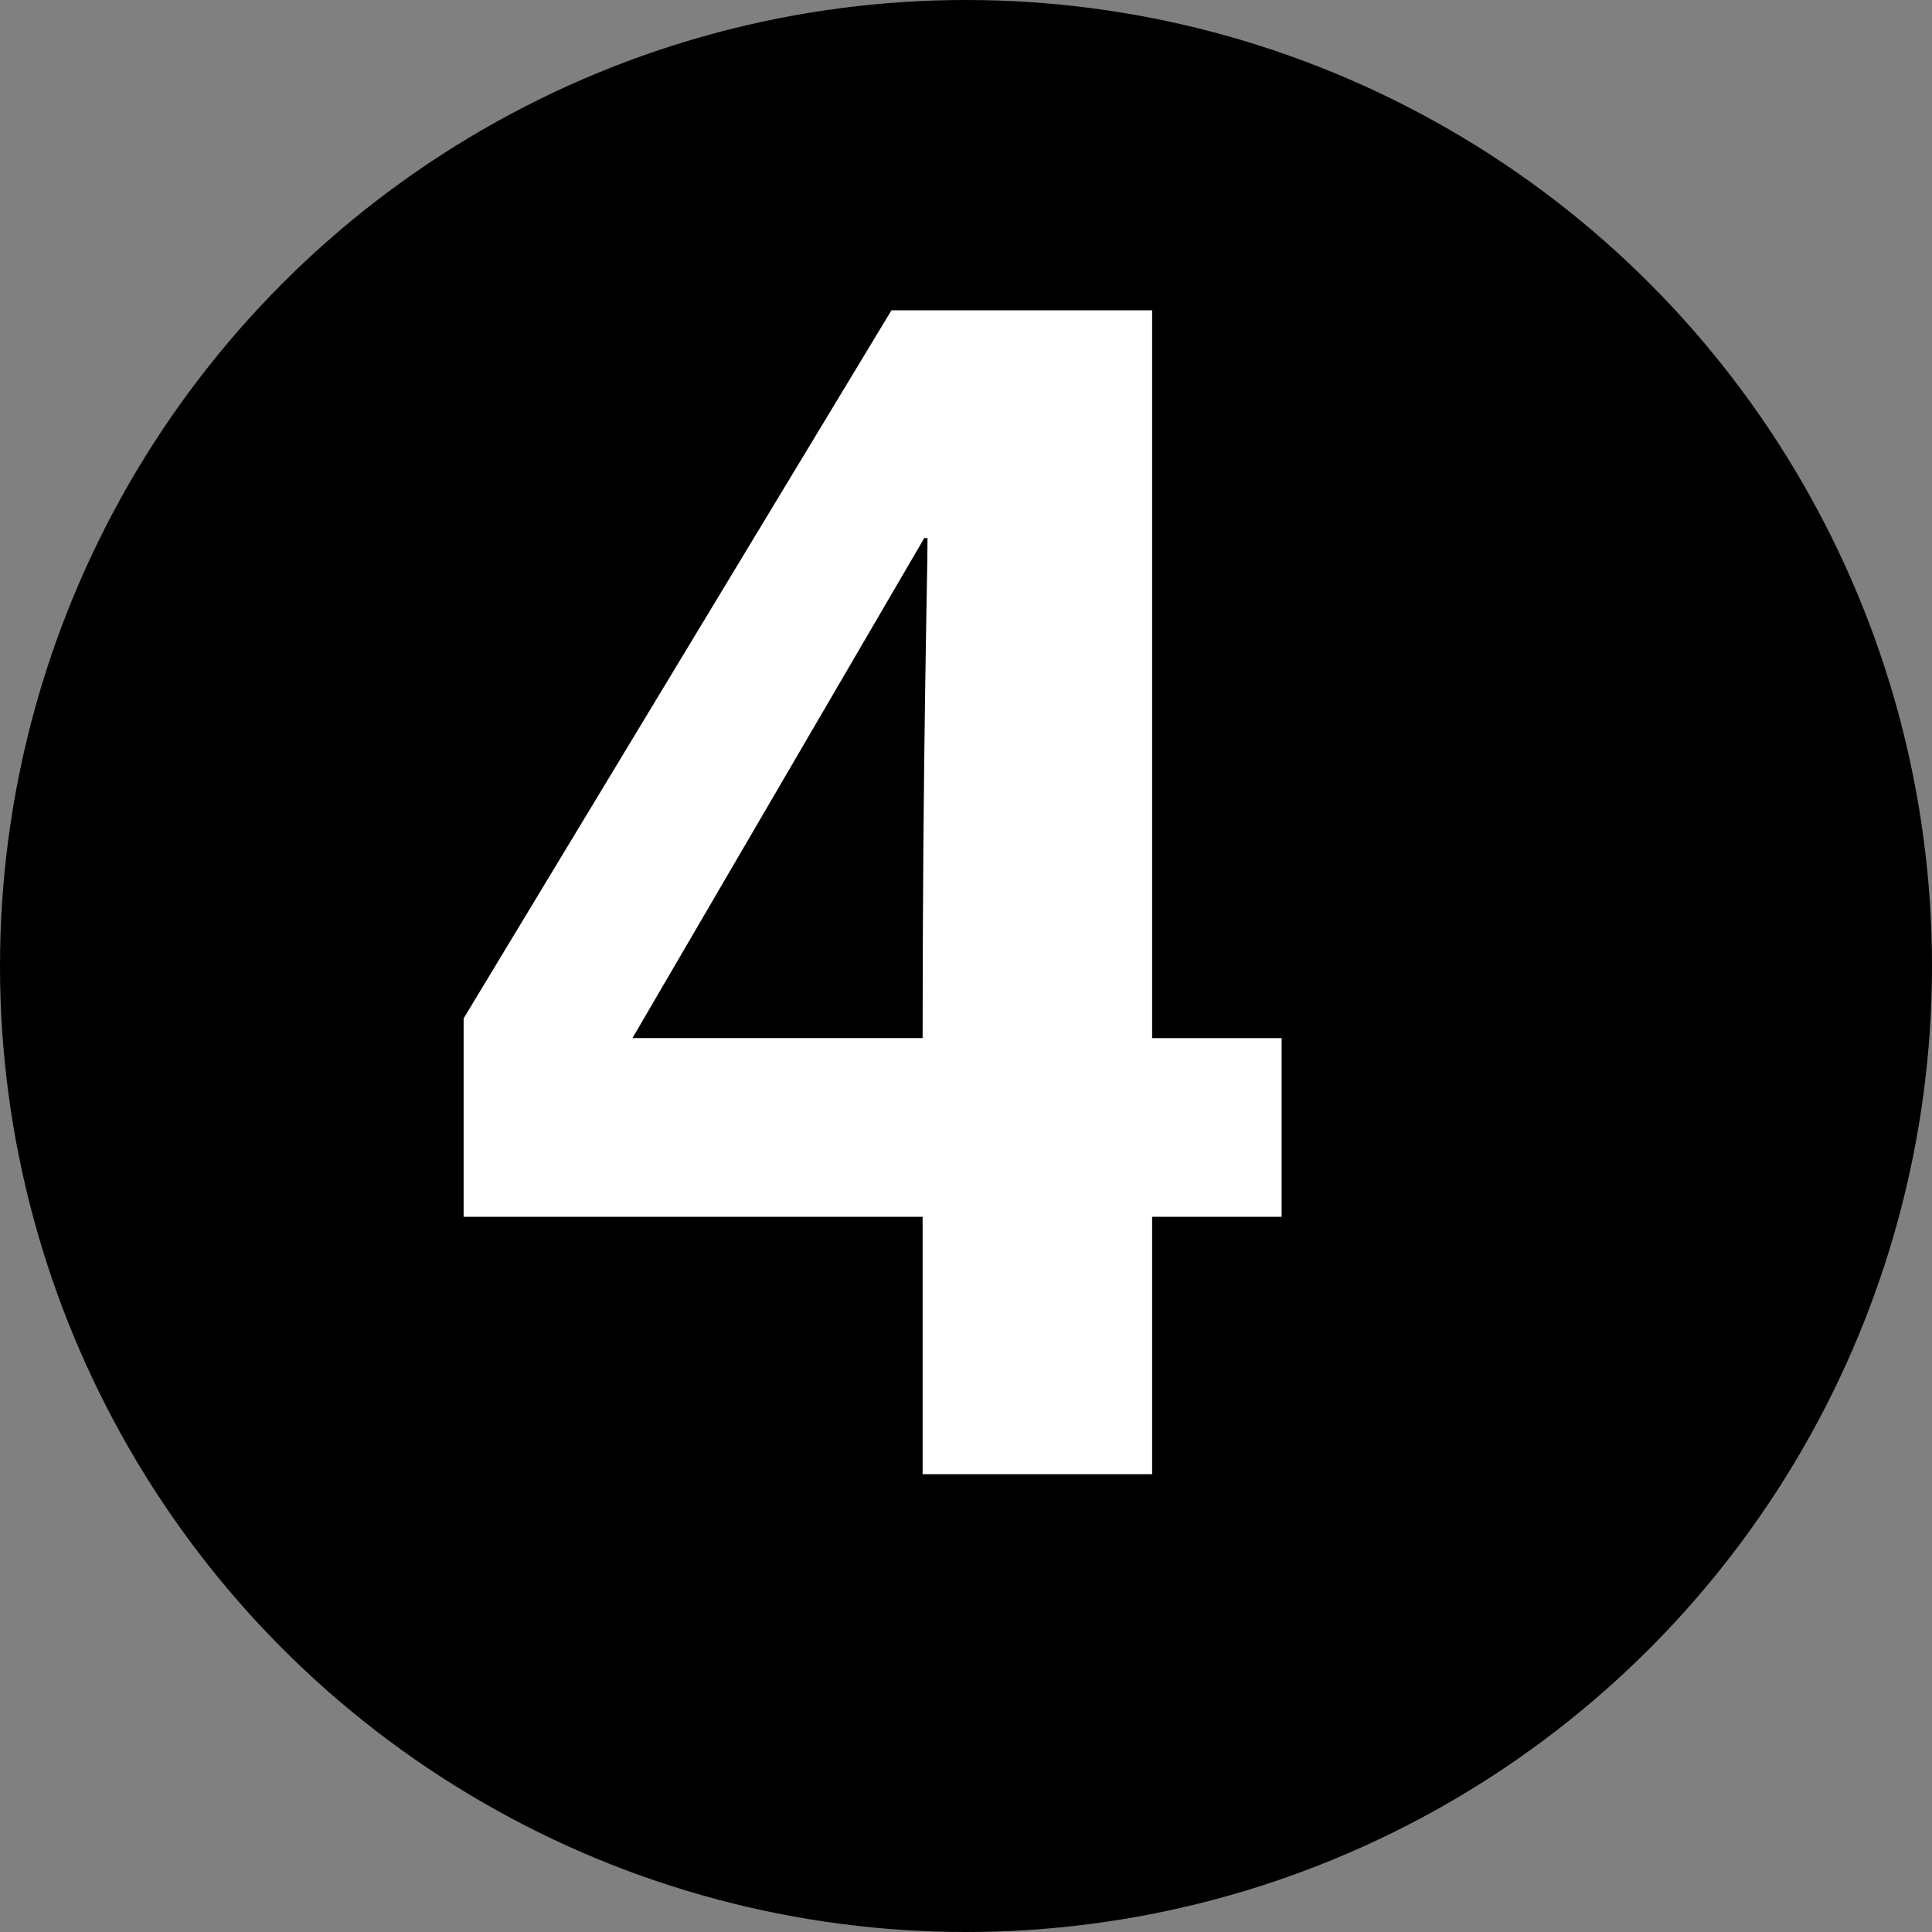 <?xml version="1.0" encoding="utf-8"?>
<!-- Generator: Adobe Illustrator 12.0.1, SVG Export Plug-In . SVG Version: 6.00 Build 51448)  -->
<!DOCTYPE svg>
<svg  version="1.0" id="Layer_1" xmlns="http://www.w3.org/2000/svg" xmlns:xlink="http://www.w3.org/1999/xlink" width="33" height="33" viewBox="0 0 33 33"
	 style="overflow:visible;enable-background:new 0 0 33 33;" xml:space="preserve">
<rect x="0" y="0" width="33" height="33" fill="#808080" stroke="none"/>
<circle style="stroke:#000000;" cx="16.5" cy="16.5" r="16"/>
<g>
	<g style="enable-background:new    ;">
		<path style="fill:#FFFFFF;" d="M21.891,20.784h-2.212v4.396h-3.92v-4.396h-7.84v-3.389L15.227,5.3h4.452v12.432h2.212V20.784z
			 M15.759,17.731c0-4.815,0.084-7.924,0.084-8.54h-0.056l-4.984,8.54H15.759z"/>
	</g>
</g>
</svg>
